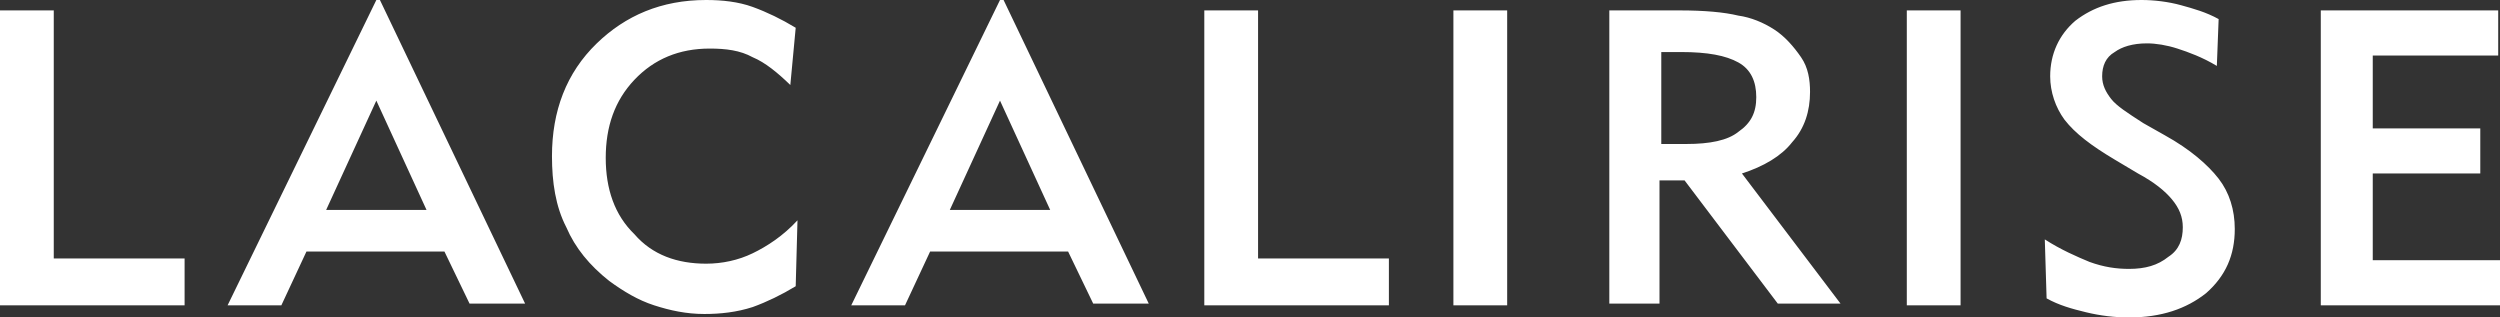 <?xml version="1.0" encoding="UTF-8"?> <svg xmlns="http://www.w3.org/2000/svg" width="252" height="32" viewBox="0 0 252 32" fill="none"><rect x="0" y="0" width="252" height="32" fill="#333333" stroke="none"/><path fill-rule="evenodd" clip-rule="evenodd" d="M233.935 30.776V1.049H251.819V5.596H239.174V12.94H250.013V17.486H239.174V26.23H252V30.776H233.935ZM206.116 24.131C207.742 25.18 209.368 25.88 210.632 26.404C212.077 26.929 213.342 27.104 214.606 27.104C216.232 27.104 217.497 26.754 218.581 25.88C219.665 25.18 220.026 24.131 220.026 22.907C220.026 21.858 219.665 20.984 218.942 20.109C218.219 19.235 217.135 18.361 215.51 17.486L213.161 16.087C210.813 14.688 209.187 13.464 208.103 12.066C207.2 10.841 206.658 9.268 206.658 7.694C206.658 5.421 207.561 3.497 209.187 2.098C210.994 0.699 213.161 0 215.871 0C217.135 0 218.581 0.175 219.845 0.525C221.11 0.874 222.374 1.224 223.639 1.923L223.458 6.645C222.013 5.77 220.568 5.246 219.484 4.896C218.4 4.546 217.316 4.372 216.413 4.372C214.968 4.372 213.884 4.721 213.161 5.246C212.258 5.77 211.897 6.645 211.897 7.694C211.897 8.568 212.258 9.268 212.8 9.967C213.342 10.667 214.426 11.366 216.052 12.415L218.219 13.639C220.748 15.038 222.555 16.612 223.639 18.011C224.723 19.41 225.265 21.159 225.265 23.082C225.265 25.705 224.361 27.803 222.374 29.552C220.387 31.126 217.858 32 214.606 32C213.161 32 211.716 31.825 210.271 31.475C208.826 31.126 207.561 30.776 206.297 30.076L206.116 24.131ZM192.206 30.776V1.049H197.626V30.776H192.206ZM162.219 30.776V1.049H169.265C171.794 1.049 173.781 1.224 175.226 1.574C176.49 1.749 177.755 2.273 178.839 2.973C179.923 3.672 180.826 4.721 181.548 5.77C182.271 6.82 182.452 8.044 182.452 9.268C182.452 11.191 181.91 12.94 180.645 14.339C179.561 15.738 177.755 16.787 175.587 17.486L185.523 30.601H179.2L169.806 18.186H167.277V30.601H162.219V30.776ZM167.458 14.514H169.987C172.335 14.514 174.142 14.164 175.226 13.29C176.49 12.415 177.032 11.366 177.032 9.792C177.032 8.219 176.49 6.995 175.226 6.295C173.961 5.596 172.155 5.246 169.445 5.246H167.458V14.514ZM146.503 30.776V1.049H151.923V30.776H146.503ZM121.394 30.776V1.049H126.813V26.055H140V30.776H121.394ZM91.226 30.776H85.806L100.8 0H101.161L115.794 30.601H110.194L107.665 25.355H93.755L91.226 30.776ZM95.742 21.159H105.858L100.8 10.142L95.742 21.159ZM80.207 28.852C78.761 29.727 77.316 30.426 75.871 30.951C74.245 31.475 72.619 31.65 70.993 31.65C69.187 31.65 67.561 31.3 65.936 30.776C64.31 30.251 62.864 29.377 61.419 28.328C59.432 26.754 57.987 25.006 57.084 22.907C56 20.809 55.639 18.361 55.639 15.738C55.639 11.191 57.084 7.344 60.155 4.372C63.045 1.574 66.658 0 71.174 0C72.8 0 74.426 0.175 75.871 0.699C77.316 1.224 78.761 1.923 80.207 2.798L79.665 8.568C78.4 7.344 77.135 6.295 75.871 5.77C74.606 5.071 73.161 4.896 71.535 4.896C68.465 4.896 65.936 5.945 63.948 8.044C61.961 10.142 61.058 12.765 61.058 15.913C61.058 19.06 61.961 21.683 63.948 23.607C65.755 25.705 68.284 26.579 71.174 26.579C72.8 26.579 74.426 26.23 75.871 25.53C77.316 24.831 78.942 23.781 80.387 22.208L80.207 28.852ZM28.361 30.776H22.942L37.935 0H38.297L52.929 30.601H47.329L44.8 25.355H30.89L28.361 30.776ZM32.877 21.159H42.993L37.935 10.142L32.877 21.159ZM0 30.776V1.049H5.419V26.055H18.607V30.776H0Z" fill="white"></path></svg> 
